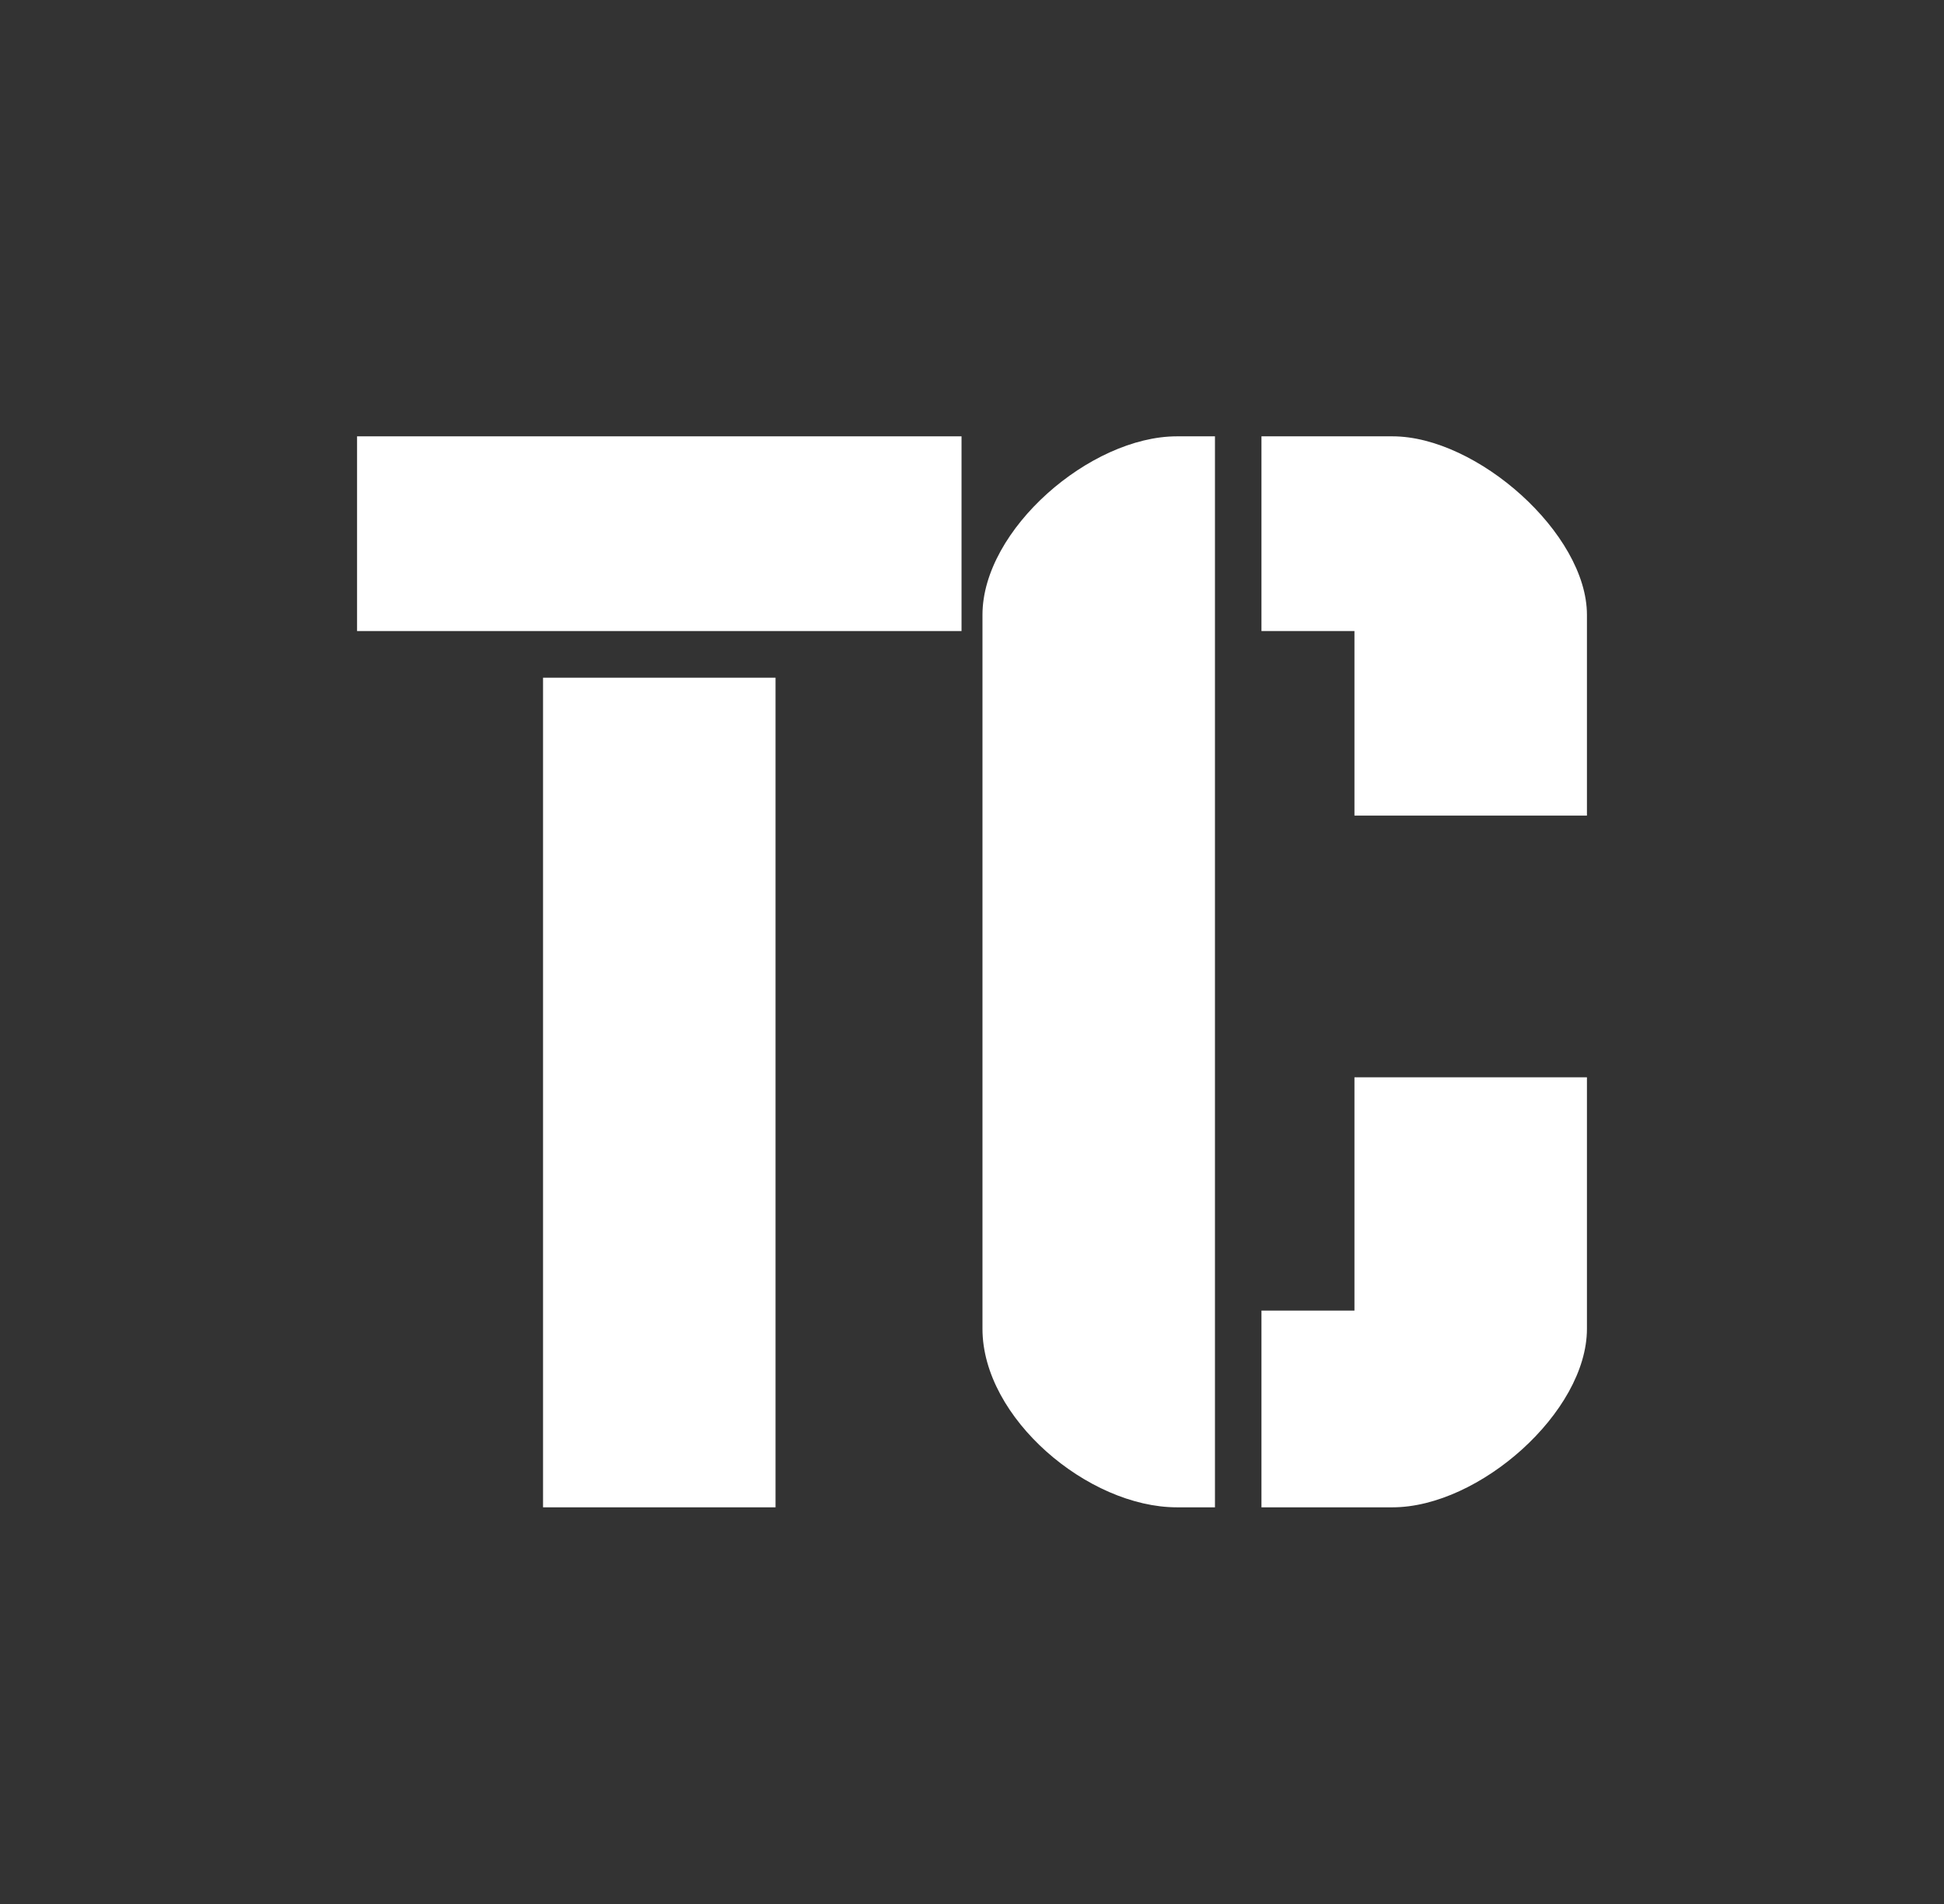 <?xml version="1.0" encoding="UTF-8"?> <svg xmlns="http://www.w3.org/2000/svg" xmlns:xlink="http://www.w3.org/1999/xlink" xmlns:svgjs="http://svgjs.dev/svgjs" version="1.1" width="49" height="48"><rect width="100%" height="100%" fill="#333333" stroke="none"/><svg xmlns="http://www.w3.org/2000/svg" width="49" height="48" viewBox="0 0 49 48" fill="none"><path d="M24.236 11V15.909H9V11H24.236ZM13.688 38V17.085H19.548V38H13.688Z" fill="white"></path><path d="M29.665 11H30.624V38H29.665C27.427 38 24.764 35.75 24.764 33.5V15.5C24.764 13.352 27.481 11 29.665 11ZM34.14 20.562V15.909H31.796V11H35.099C37.23 11 40 13.454 40 15.5V20.562H34.14ZM34.14 33.04V27.159H40V33.5C40 35.597 37.283 38 35.099 38H31.796V33.04H34.14Z" fill="white"></path></svg><style>@media (prefers-color-scheme: light) { :root { filter: contrast(1) brightness(0.1); } } @media (prefers-color-scheme: dark) { :root { filter: none; } } </style></svg> 